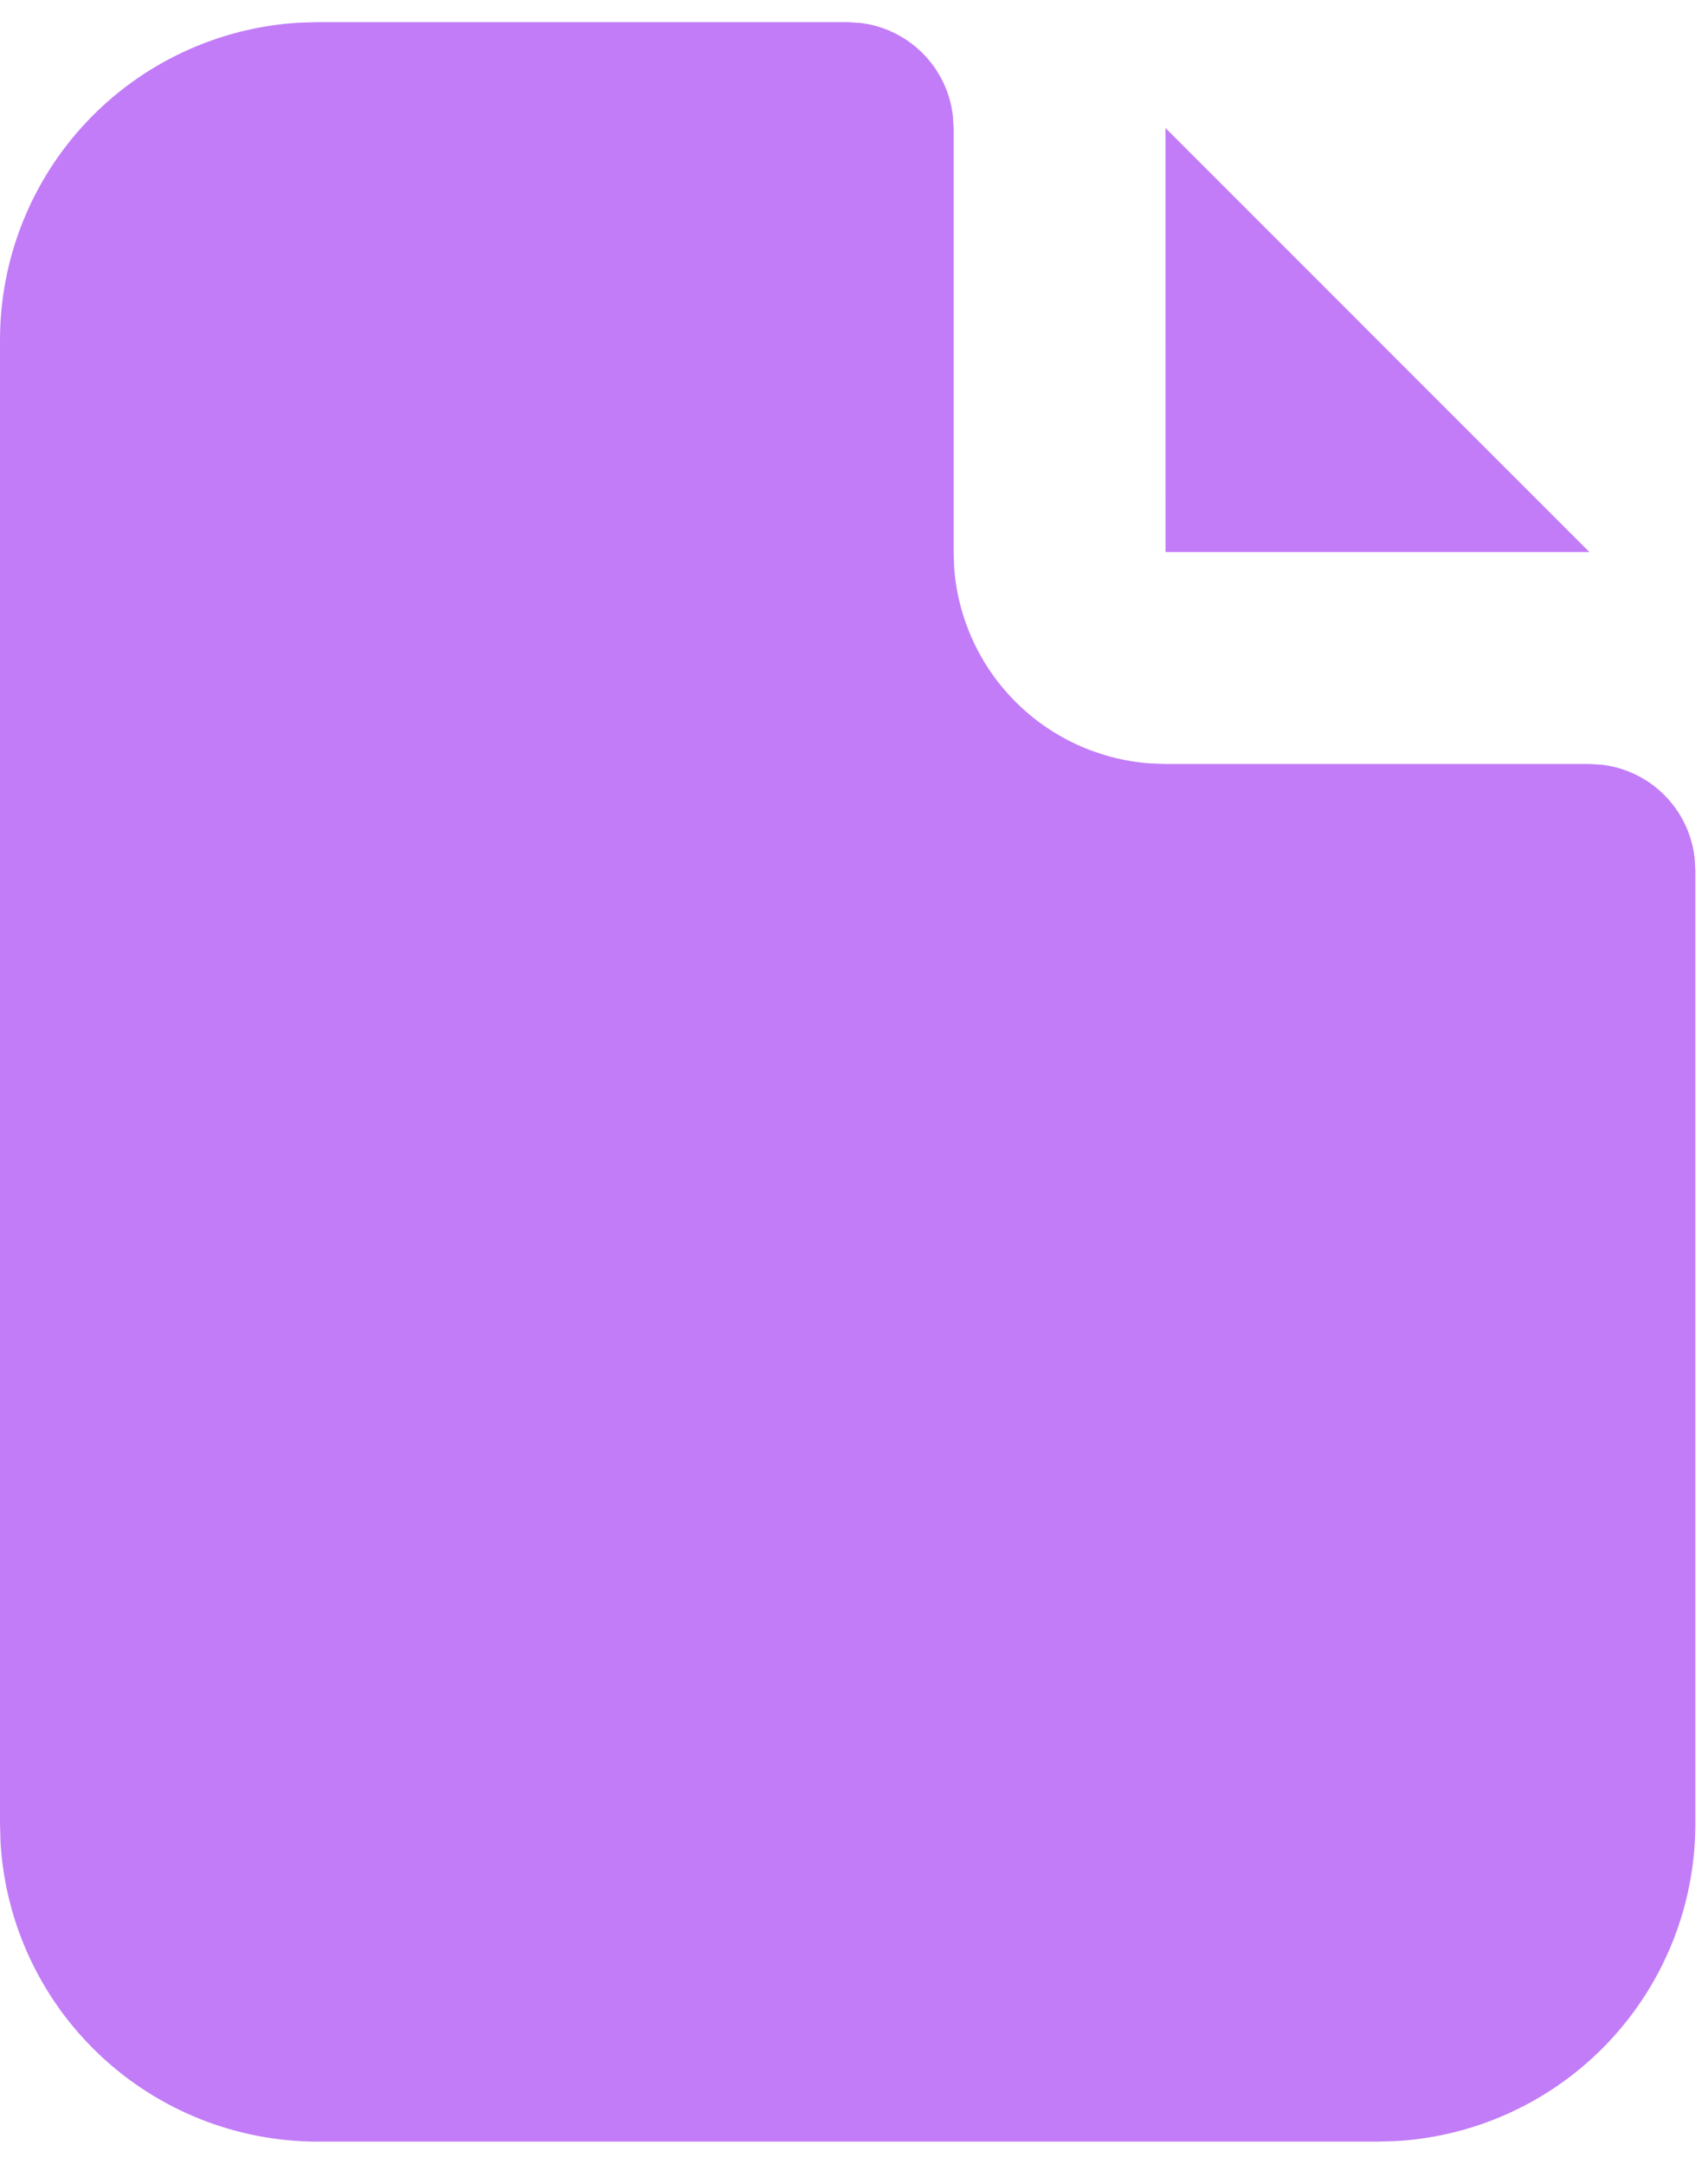<svg width="45" height="57" viewBox="0 0 45 57" fill="none" xmlns="http://www.w3.org/2000/svg">
<path d="M22.333 0.583L22.66 0.603C23.283 0.676 23.863 0.958 24.307 1.401C24.751 1.845 25.032 2.425 25.105 3.048L25.125 3.375V14.542L25.139 14.96C25.239 16.29 25.811 17.54 26.752 18.484C27.693 19.428 28.941 20.004 30.27 20.108L30.708 20.125H41.875L42.202 20.145C42.825 20.218 43.405 20.499 43.849 20.943C44.292 21.387 44.574 21.967 44.647 22.59L44.667 22.917V48.042C44.667 50.178 43.851 52.233 42.385 53.788C40.92 55.342 38.916 56.277 36.783 56.403L36.292 56.417H8.375C6.239 56.417 4.183 55.601 2.629 54.135C1.075 52.67 0.139 50.666 0.014 48.533L1.30104e-08 48.042V8.958C-0 6.822 0.816 4.767 2.282 3.212C3.747 1.658 5.751 0.723 7.884 0.597L8.375 0.583H22.333Z" fill="#C27CF8"/>
<path d="M41.875 14.542H30.708L30.706 3.372L41.875 14.542Z" fill="#C27CF8"/>
</svg>
